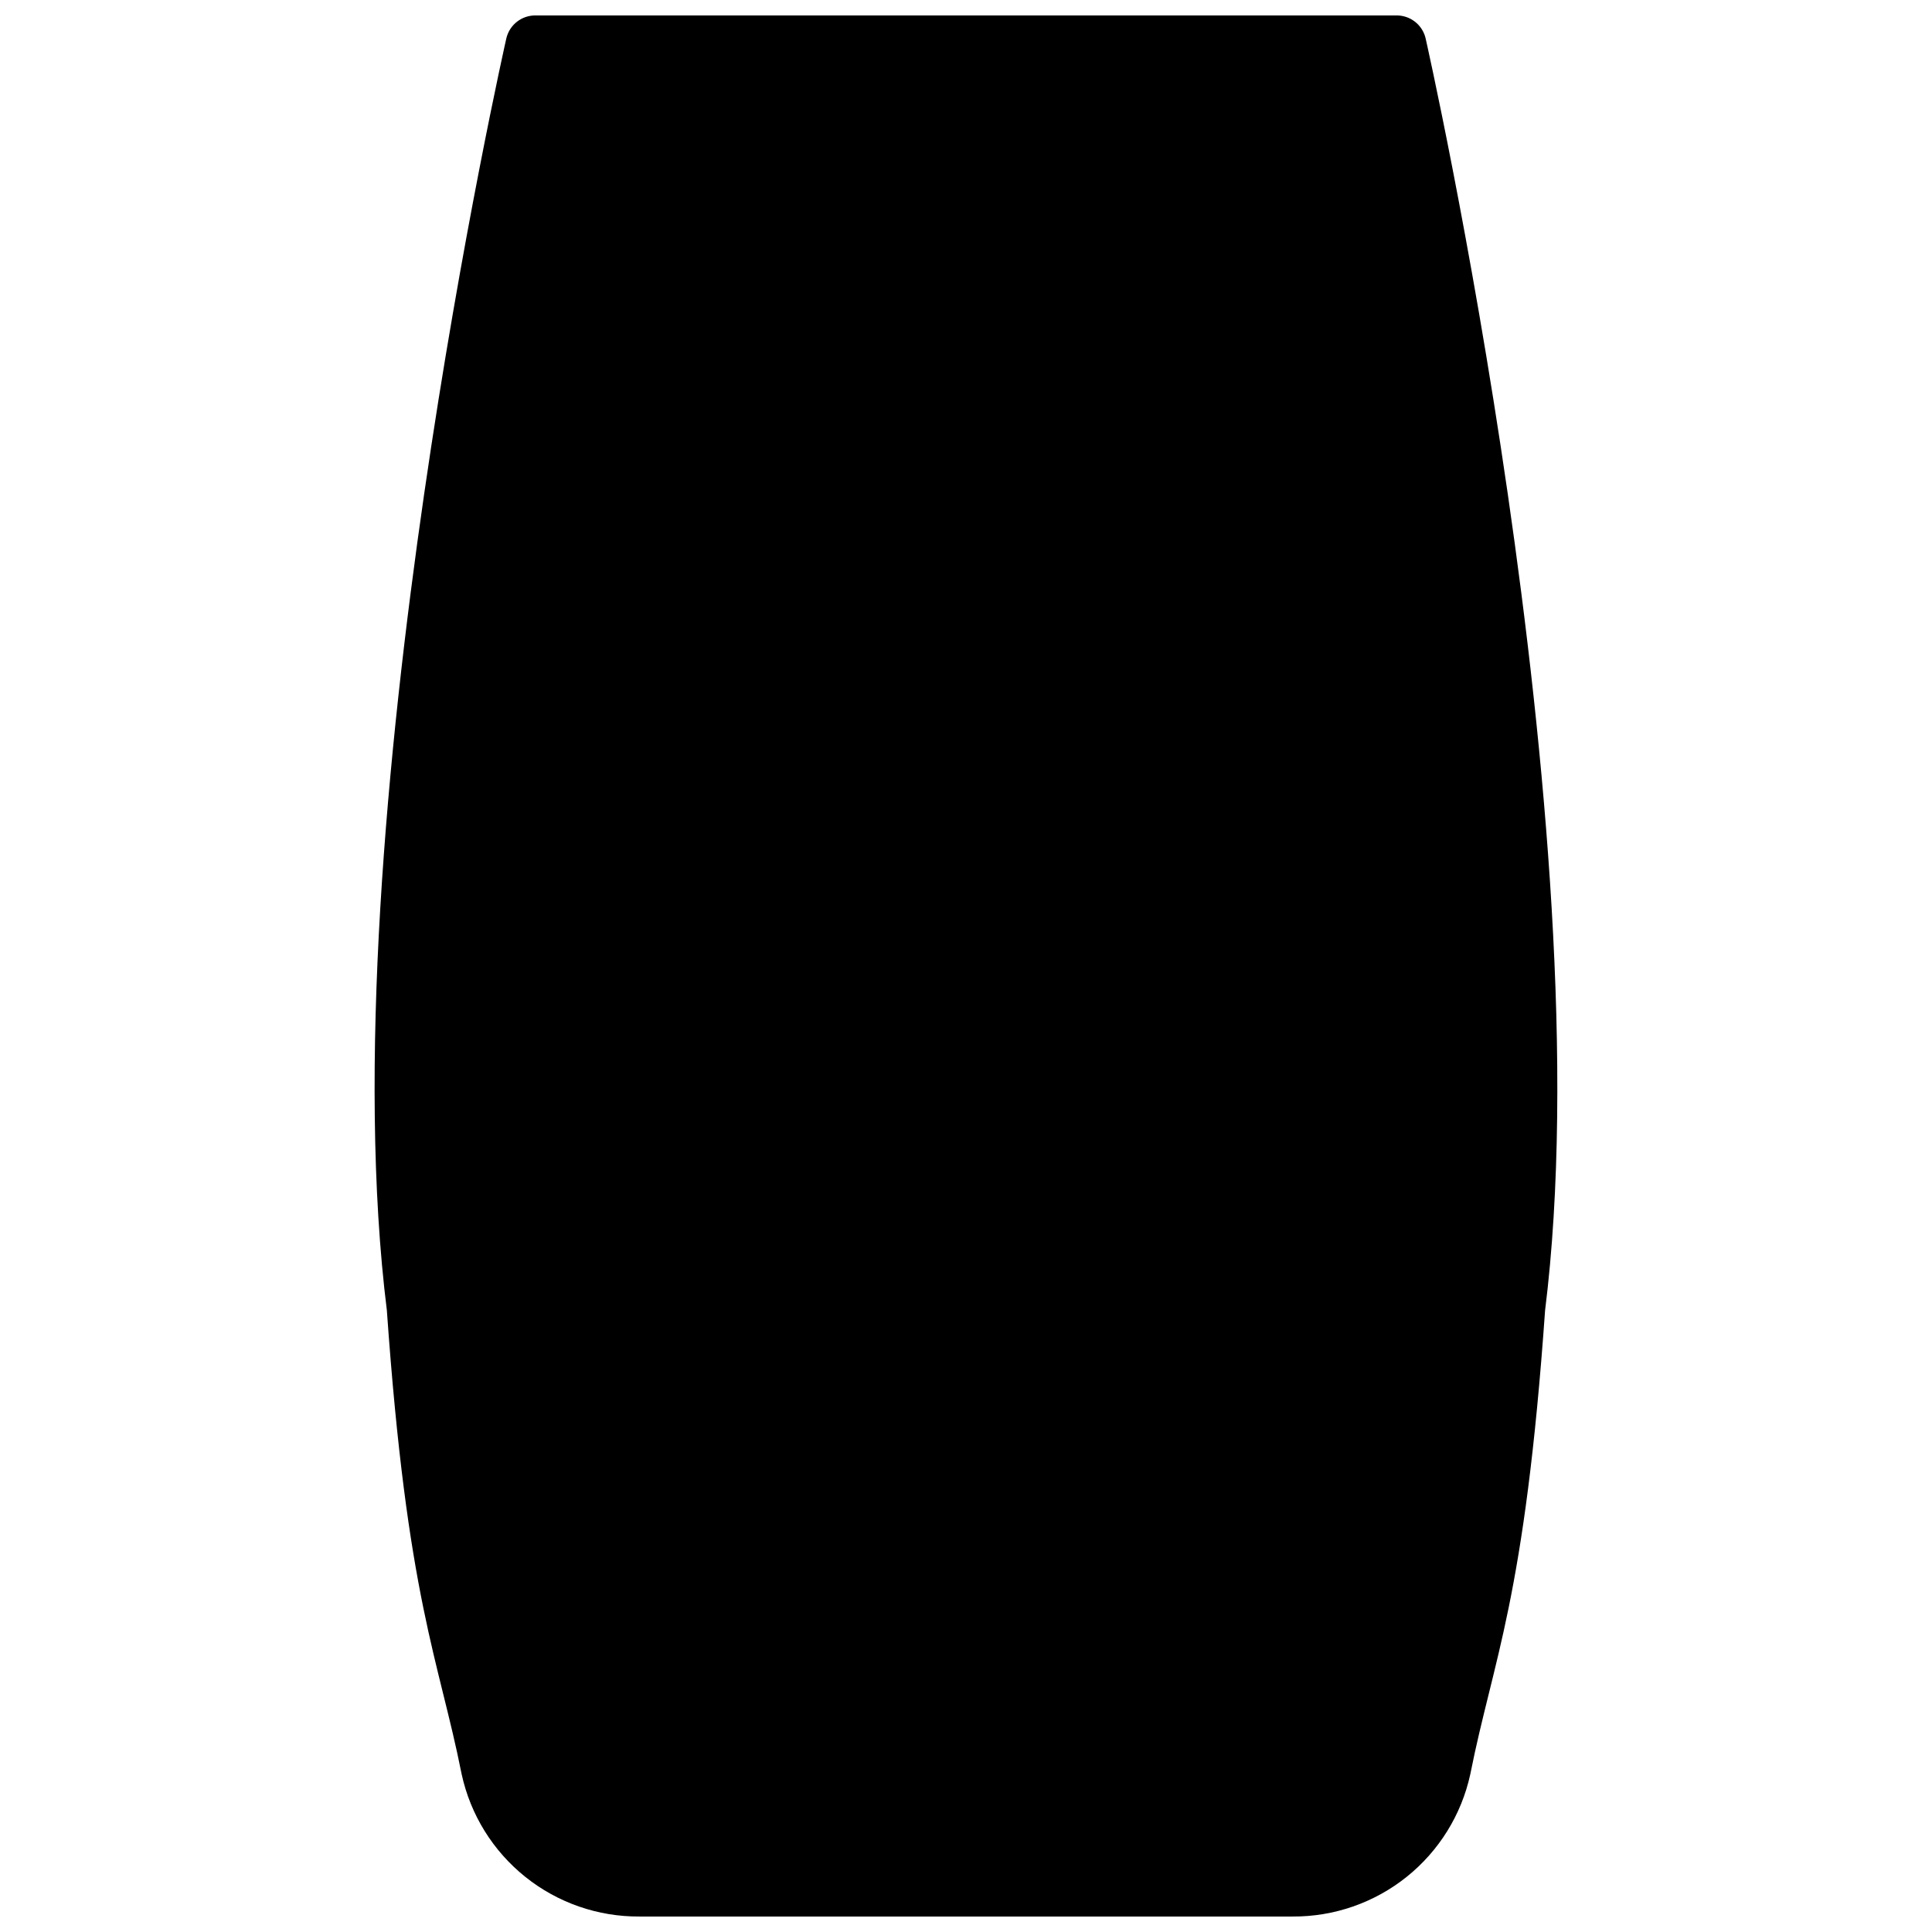 <?xml version="1.0" encoding="UTF-8"?>
<!-- Uploaded to: SVG Repo, www.svgrepo.com, Generator: SVG Repo Mixer Tools -->
<svg width="800px" height="800px" version="1.1" viewBox="144 144 512 512" xmlns="http://www.w3.org/2000/svg">
 <defs>
  <clipPath id="a">
   <path d="m243 148.09h314v503.81h-314z"/>
  </clipPath>
 </defs>
 <path d="m285.86 155.96s-47.234 208.61-31.488 334.56c5.352 76.281 13.5 90.961 19.68 122.02 1.957 8.965 6.934 16.984 14.102 22.719 7.164 5.731 16.082 8.828 25.258 8.77h173.18c9.176 0.059 18.094-3.039 25.258-8.77 7.168-5.734 12.145-13.754 14.102-22.719 6.18-31.055 14.328-45.738 19.68-122.02 15.742-125.95-31.488-334.56-31.488-334.56z"/>
 <g clip-path="url(#a)">
  <path transform="matrix(3.936 0 0 3.936 148.09 148.09)" d="m35 2s-12.001 53-8 85c1.36 19.38 3.43 23.11 5 31 0.497 2.278 1.762 4.315 3.583 5.772 1.82 1.456 4.086 2.243 6.417 2.228h44c2.331 0.015 4.597-0.772 6.417-2.228 1.821-1.457 3.086-3.494 3.583-5.772 1.57-7.89 3.64-11.62 5-31 3.999-32-8-85-8-85zm0 0" fill="none" stroke="#000000" stroke-linecap="round" stroke-linejoin="round" stroke-width="4"/>
 </g>
</svg>